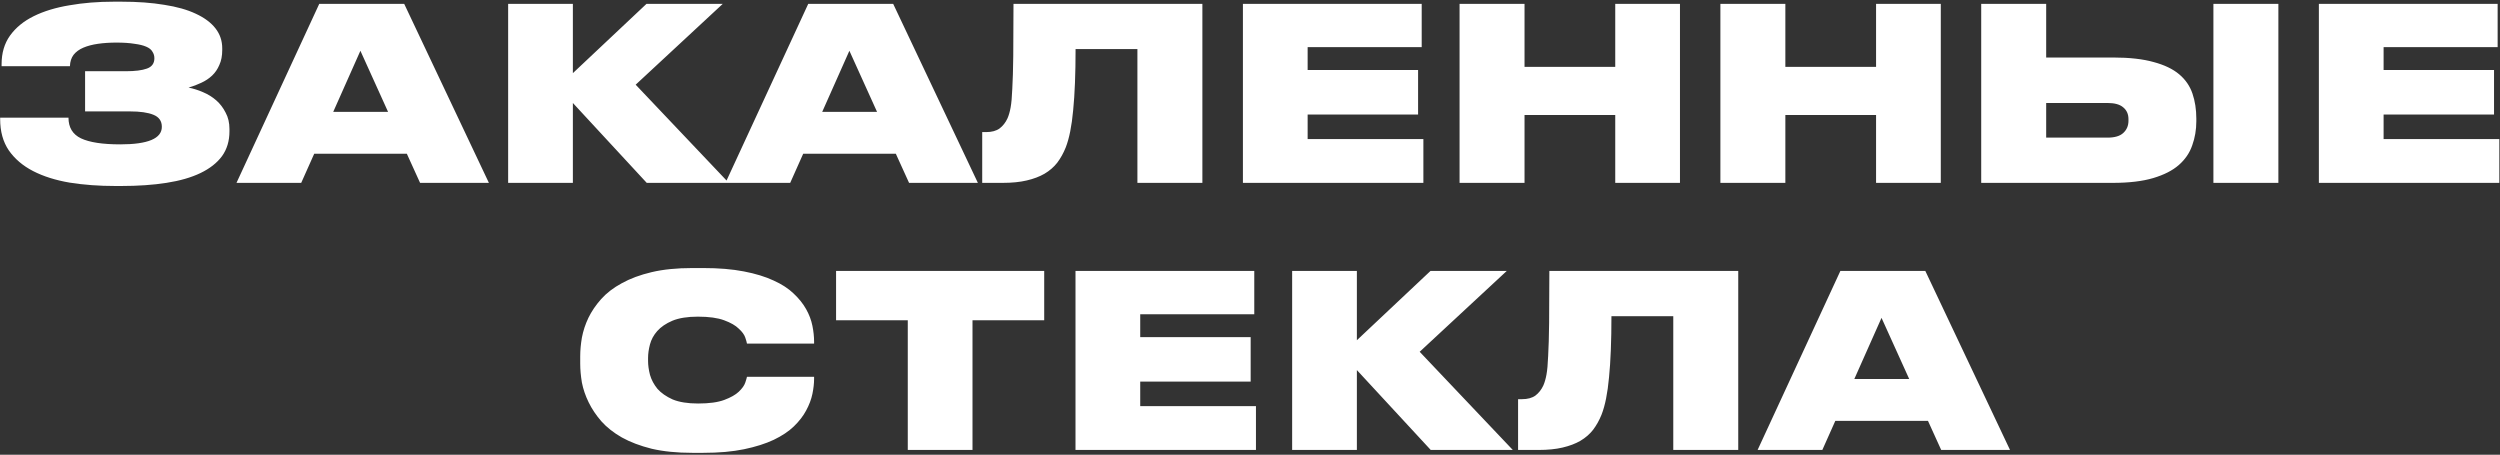 <?xml version="1.0" encoding="UTF-8"?> <svg xmlns="http://www.w3.org/2000/svg" width="1039" height="189" viewBox="0 0 1039 189" fill="none"><rect x="0" y="0" width="1039" height="189" fill="#333333" stroke="none"/> <path d="M95.361 54.6C95.361 58.6 94.328 62.033 92.261 64.9C90.194 67.7 87.228 70.033 83.361 71.9C79.494 73.767 74.761 75.133 69.161 76C63.628 76.867 57.361 77.3 50.361 77.3H47.961C41.161 77.3 34.828 76.833 28.961 75.9C23.094 74.9 18.028 73.3 13.761 71.1C9.494 68.9 6.128 66.033 3.661 62.5C1.261 58.967 0.061 54.633 0.061 49.5V48.9H28.461C28.461 52.967 30.194 55.833 33.661 57.5C37.194 59.167 42.628 60 49.961 60C61.494 60 67.261 57.567 67.261 52.7C67.261 50.3 66.094 48.633 63.761 47.7C61.494 46.767 58.228 46.3 53.961 46.3H35.361V29.6H52.361C56.161 29.6 59.061 29.233 61.061 28.5C63.128 27.767 64.161 26.333 64.161 24.2C64.161 23.2 63.894 22.3 63.361 21.5C62.894 20.633 62.028 19.933 60.761 19.4C59.561 18.867 57.928 18.467 55.861 18.2C53.861 17.867 51.361 17.7 48.361 17.7C45.628 17.7 43.094 17.867 40.761 18.2C38.428 18.533 36.394 19.067 34.661 19.8C32.928 20.533 31.561 21.533 30.561 22.8C29.628 24.067 29.128 25.633 29.061 27.5H0.661V26.7C0.661 22.033 1.828 18.067 4.161 14.8C6.561 11.467 9.861 8.767 14.061 6.7C18.261 4.633 23.194 3.133 28.861 2.2C34.528 1.2 40.661 0.7 47.261 0.7H50.461C57.128 0.7 63.061 1.133 68.261 2C73.461 2.8 77.828 4.033 81.361 5.7C84.961 7.367 87.694 9.4 89.561 11.8C91.428 14.2 92.361 16.967 92.361 20.1V20.8C92.361 23.2 91.961 25.267 91.161 27C90.428 28.733 89.428 30.2 88.161 31.4C86.894 32.6 85.394 33.6 83.661 34.4C81.994 35.2 80.228 35.867 78.361 36.4C80.361 36.8 82.361 37.433 84.361 38.3C86.428 39.167 88.261 40.3 89.861 41.7C91.461 43.1 92.761 44.8 93.761 46.8C94.828 48.733 95.361 51 95.361 53.6V54.6ZM149.784 21.1L138.484 46.5H161.284L149.784 21.1ZM169.084 63.9H130.584L125.184 76H98.284L132.684 1.6H167.984L203.184 76H174.584L169.084 63.9ZM238.085 42.8V76H211.185V1.6H238.085V30.4L268.685 1.6H300.385L264.185 35.2L302.885 76H268.785L238.085 42.8ZM353.006 21.1L341.706 46.5H364.506L353.006 21.1ZM372.306 63.9H333.806L328.406 76H301.506L335.906 1.6H371.206L406.406 76H377.806L372.306 63.9ZM472.708 20.4H447.008C447.008 30.667 446.674 39.133 446.008 45.8C445.408 52.4 444.374 57.567 442.908 61.3C441.974 63.633 440.808 65.733 439.408 67.6C438.008 69.4 436.241 70.933 434.108 72.2C432.041 73.4 429.574 74.333 426.708 75C423.908 75.667 420.574 76 416.708 76H408.208V54.9H409.808C412.141 54.9 414.008 54.4 415.408 53.4C416.808 52.333 417.908 50.933 418.708 49.2C419.241 48 419.674 46.5 420.008 44.7C420.341 42.9 420.574 40.3 420.708 36.9C420.908 33.433 421.041 28.9 421.108 23.3C421.174 17.7 421.208 10.467 421.208 1.6H499.708V76H472.708V20.4ZM590.856 1.6V19.6H543.456V29.1H589.356V47.6H543.456V57.8H591.556V76H516.556V1.6H590.856ZM606.595 1.6H633.595V27.8H671.295V1.6H698.195V76H671.295V47.8H633.595V76H606.595V1.6ZM714.994 1.6H741.994V27.8H779.694V1.6H806.594V76H779.694V47.8H741.994V76H714.994V1.6ZM850.392 23.9H878.192C884.992 23.9 890.626 24.533 895.092 25.8C899.559 27 903.092 28.7 905.692 30.9C908.292 33.1 910.126 35.767 911.192 38.9C912.259 42.033 912.792 45.5 912.792 49.3V50.4C912.792 53.933 912.226 57.267 911.092 60.4C910.026 63.533 908.159 66.267 905.492 68.6C902.892 70.867 899.359 72.667 894.892 74C890.426 75.333 884.826 76 878.092 76H823.392V1.6H850.392V23.9ZM875.892 57.2C878.826 57.2 880.992 56.567 882.392 55.3C883.859 53.967 884.592 52.267 884.592 50.2V49.5C884.592 47.433 883.859 45.8 882.392 44.6C880.992 43.4 878.826 42.8 875.892 42.8H850.392V57.2H875.892ZM946.892 76H919.892V1.6H946.892V76ZM1038.02 1.6V19.6H990.624V29.1H1036.52V47.6H990.624V57.8H1038.72V76H963.724V1.6H1038.02ZM287.737 188.2C281.337 188.2 275.704 187.633 270.837 186.5C266.037 185.3 261.904 183.733 258.437 181.8C255.037 179.867 252.204 177.633 249.937 175.1C247.737 172.567 245.97 169.933 244.637 167.2C243.304 164.467 242.37 161.733 241.837 159C241.37 156.2 241.137 153.567 241.137 151.1V148.1C241.137 145.633 241.37 143.033 241.837 140.3C242.37 137.5 243.27 134.767 244.537 132.1C245.87 129.367 247.637 126.767 249.837 124.3C252.104 121.767 254.97 119.567 258.437 117.7C261.904 115.767 266.037 114.233 270.837 113.1C275.637 111.967 281.27 111.4 287.737 111.4H292.237C298.704 111.4 304.337 111.867 309.137 112.8C314.004 113.733 318.137 115 321.537 116.6C324.937 118.133 327.704 119.933 329.837 122C332.037 124.067 333.77 126.233 335.037 128.5C336.304 130.767 337.17 133.067 337.637 135.4C338.104 137.733 338.337 139.933 338.337 142V142.8H310.437C310.37 142.333 310.137 141.5 309.737 140.3C309.337 139.1 308.437 137.867 307.037 136.6C305.704 135.267 303.67 134.1 300.937 133.1C298.27 132.1 294.637 131.6 290.037 131.6C285.704 131.6 282.17 132.167 279.437 133.3C276.77 134.433 274.67 135.867 273.137 137.6C271.67 139.267 270.67 141.1 270.137 143.1C269.604 145.1 269.337 147 269.337 148.8V150C269.337 151.8 269.604 153.733 270.137 155.8C270.737 157.867 271.77 159.8 273.237 161.6C274.77 163.333 276.87 164.8 279.537 166C282.27 167.133 285.804 167.7 290.137 167.7C294.737 167.7 298.37 167.2 301.037 166.2C303.704 165.2 305.704 164.067 307.037 162.8C308.437 161.467 309.337 160.2 309.737 159C310.137 157.8 310.37 157 310.437 156.6H338.337V157.4C338.337 159.333 338.104 161.433 337.637 163.7C337.17 165.967 336.304 168.267 335.037 170.6C333.837 172.867 332.137 175.067 329.937 177.2C327.804 179.267 325.004 181.133 321.537 182.8C318.137 184.4 314.037 185.7 309.237 186.7C304.437 187.7 298.77 188.2 292.237 188.2H287.737ZM377.273 133.1H347.473V112.6H433.973V133.1H404.173V187H377.273V133.1ZM521.276 112.6V130.6H473.876V140.1H519.776V158.6H473.876V168.8H521.976V187H446.976V112.6H521.276ZM563.915 153.8V187H537.015V112.6H563.915V141.4L594.515 112.6H626.215L590.015 146.2L628.715 187H594.615L563.915 153.8ZM695.413 131.4H669.713C669.713 141.667 669.38 150.133 668.713 156.8C668.113 163.4 667.08 168.567 665.613 172.3C664.68 174.633 663.513 176.733 662.113 178.6C660.713 180.4 658.946 181.933 656.813 183.2C654.746 184.4 652.28 185.333 649.413 186C646.613 186.667 643.28 187 639.413 187H630.913V165.9H632.513C634.846 165.9 636.713 165.4 638.113 164.4C639.513 163.333 640.613 161.933 641.413 160.2C641.946 159 642.38 157.5 642.713 155.7C643.046 153.9 643.28 151.3 643.413 147.9C643.613 144.433 643.746 139.9 643.813 134.3C643.88 128.7 643.913 121.467 643.913 112.6H722.413V187H695.413V131.4ZM781.961 132.1L770.661 157.5H793.461L781.961 132.1ZM801.261 174.9H762.761L757.361 187H730.461L764.861 112.6H800.161L835.361 187H806.761L801.261 174.9Z" fill="white"></path> </svg> 